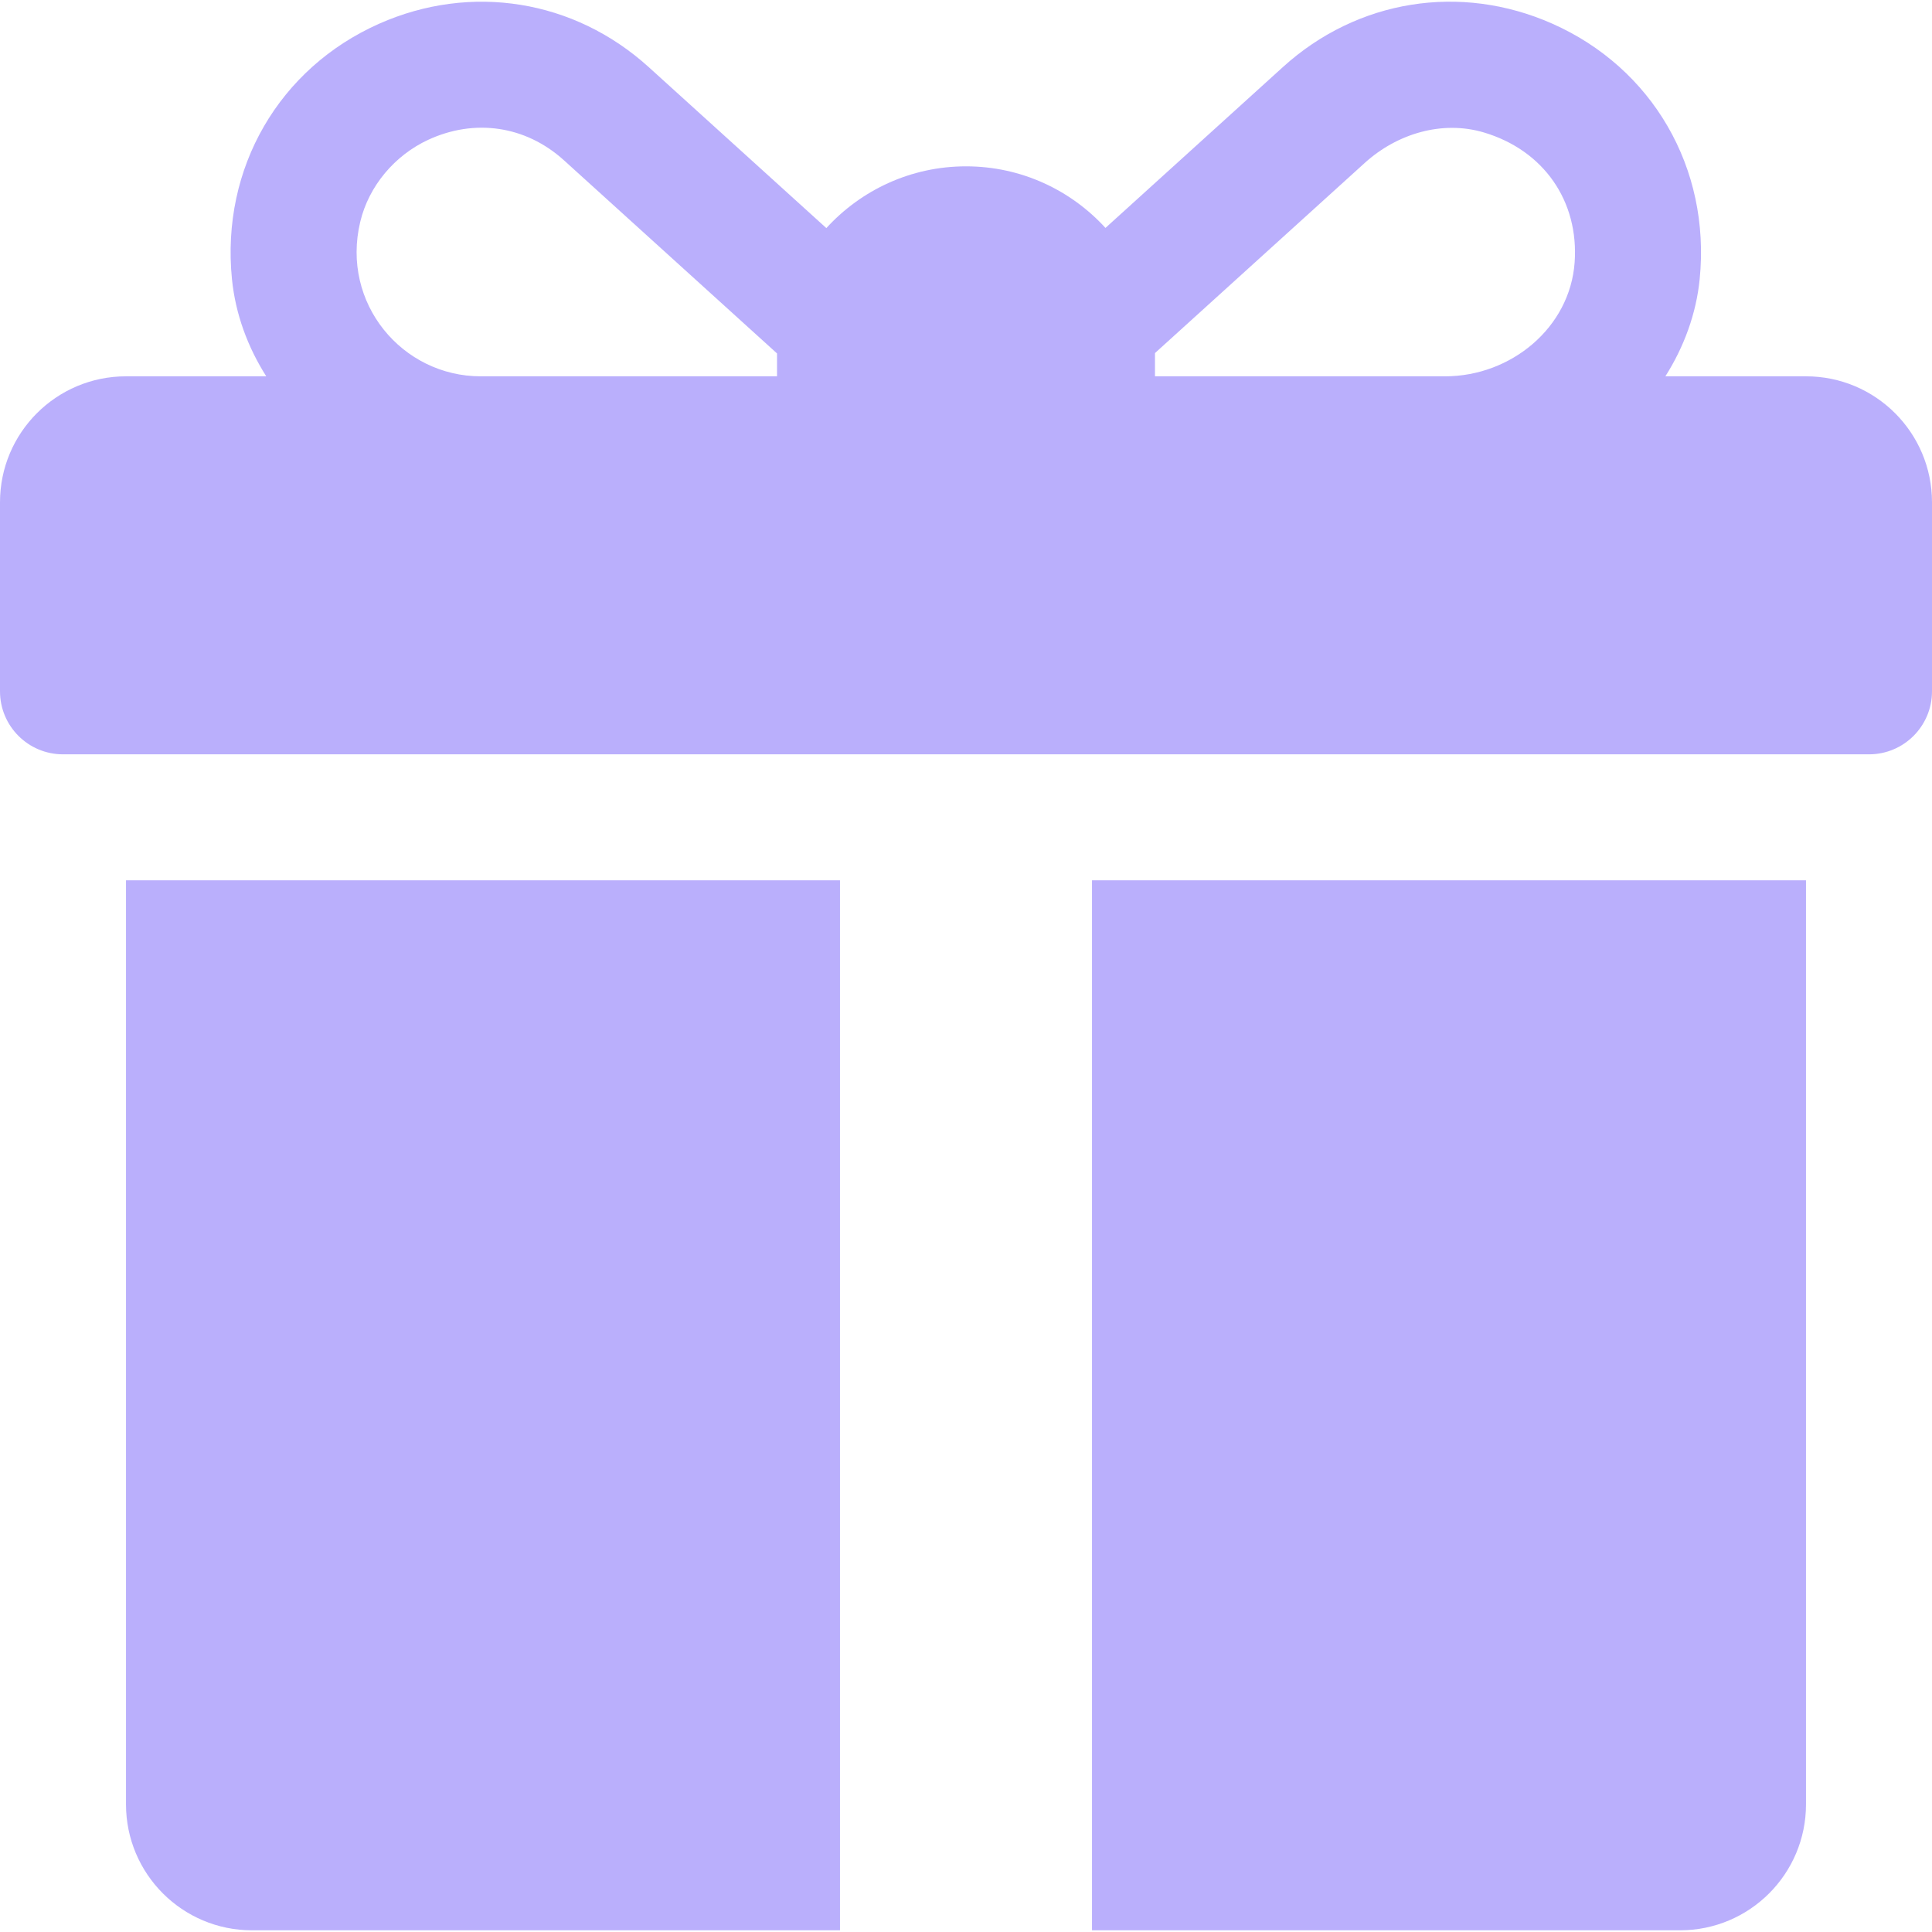 <svg width="32" height="32" viewBox="0 0 32 32" fill="none" xmlns="http://www.w3.org/2000/svg">
    <g opacity="0.5" clip-path="url(#clip0)">
        <path d="M29.913 6.233H27.584C27.891 5.747 28.094 5.201 28.152 4.624C28.336 2.779 27.365 1.125 25.711 0.392C24.19 -0.282 22.482 -0.007 21.251 1.109L18.31 3.775C17.737 3.148 16.914 2.755 16 2.755C15.085 2.755 14.26 3.15 13.687 3.778L10.742 1.109C9.509 -0.007 7.802 -0.281 6.282 0.392C4.628 1.125 3.657 2.78 3.842 4.624C3.9 5.201 4.102 5.747 4.41 6.233H2.087C0.934 6.233 0 7.167 0 8.32V11.45C0 12.027 0.467 12.494 1.044 12.494H30.957C31.533 12.494 32 12.027 32 11.45V8.32C32 7.167 31.066 6.233 29.913 6.233ZM12.87 5.885V6.233H7.961C6.664 6.233 5.643 5.024 5.967 3.673C6.109 3.079 6.539 2.572 7.094 2.315C7.856 1.963 8.701 2.076 9.341 2.655L12.87 5.854C12.87 5.865 12.87 5.875 12.87 5.885ZM26.081 4.346C26.003 5.431 25.023 6.233 23.936 6.233H19.13V5.885C19.13 5.873 19.13 5.861 19.13 5.848C19.929 5.124 21.663 3.552 22.604 2.699C23.139 2.214 23.887 1.988 24.578 2.194C25.571 2.49 26.153 3.334 26.081 4.346Z"
              fill="#755FF9"/>
        <path d="M2.087 14.581V29.885C2.087 31.038 3.021 31.972 4.174 31.972H13.913V14.581H2.087Z"
              fill="#755FF9"/>
        <path d="M18.087 14.581V31.972H27.826C28.979 31.972 29.913 31.038 29.913 29.885V14.581H18.087Z"
              fill="#755FF9"/>
    </g>
    <defs>
        <clipPath id="clip0">
            <rect width="32" height="32" fill="white"/>
        </clipPath>
    </defs>
</svg>
